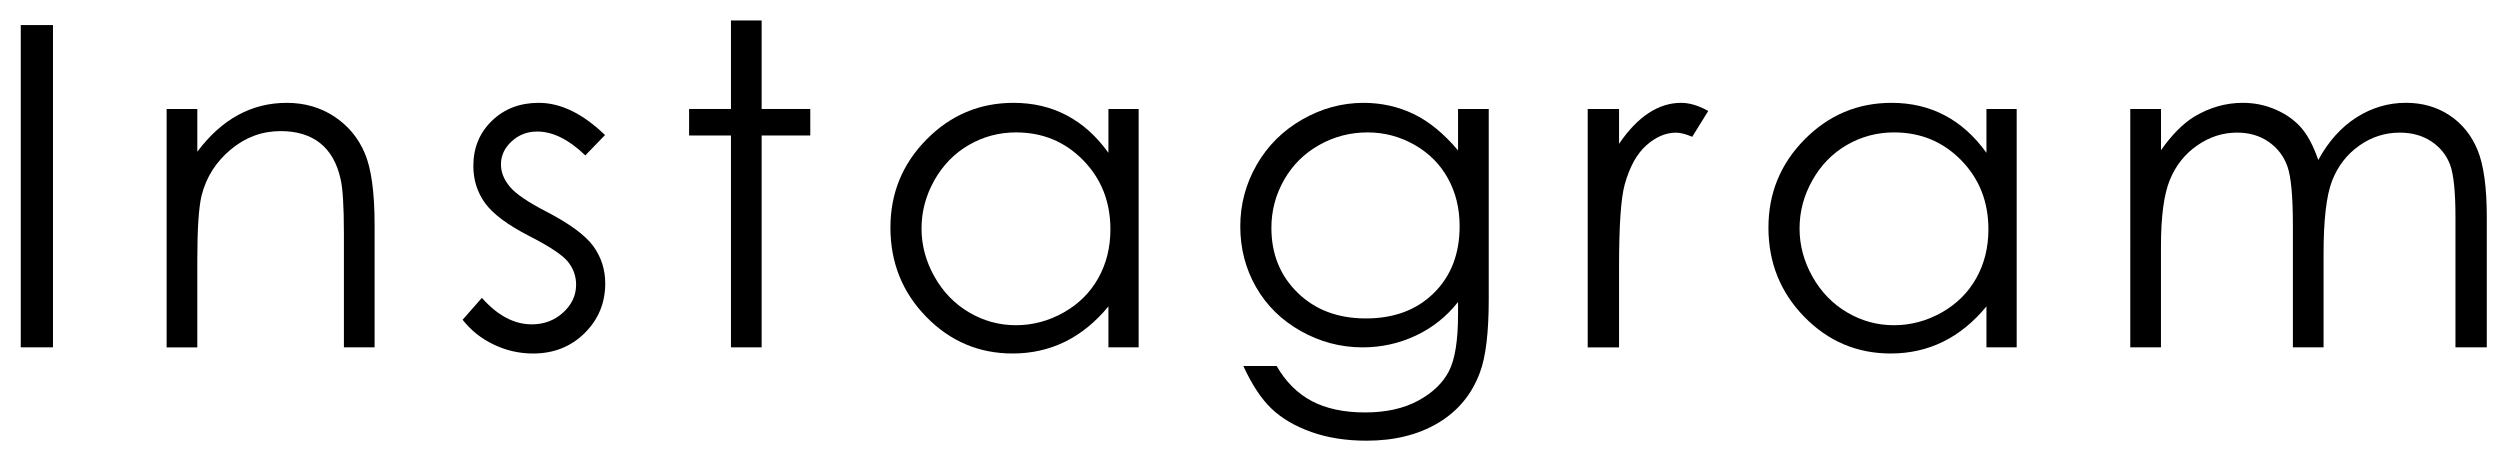 <?xml version="1.0" encoding="utf-8"?>
<!-- Generator: Adobe Illustrator 16.0.0, SVG Export Plug-In . SVG Version: 6.00 Build 0)  -->
<!DOCTYPE svg PUBLIC "-//W3C//DTD SVG 1.1//EN" "http://www.w3.org/Graphics/SVG/1.1/DTD/svg11.dtd">
<svg version="1.1" id="レイヤー_1" xmlns="http://www.w3.org/2000/svg" xmlns:xlink="http://www.w3.org/1999/xlink" x="0px"
	 y="0px" width="195px" height="35px" viewBox="0 0 195 35" enable-background="new 0 0 195 35" xml:space="preserve">
<g>
	<g>
		<path d="M1.619,1.955h2.513v25.139H1.619V1.955z"/>
		<path d="M12.998,8.5h2.393v3.332c0.957-1.275,2.017-2.229,3.179-2.862c1.162-0.632,2.427-0.948,3.794-0.948
			c1.39,0,2.623,0.354,3.7,1.06c1.076,0.707,1.871,1.657,2.384,2.854c0.513,1.195,0.77,3.059,0.77,5.588v9.57h-2.393v-8.869
			c0-2.143-0.09-3.572-0.267-4.29c-0.277-1.23-0.81-2.156-1.595-2.777c-0.787-0.62-1.813-0.931-3.077-0.931
			c-1.447,0-2.743,0.479-3.889,1.436s-1.9,2.142-2.265,3.555c-0.229,0.922-0.342,2.608-0.342,5.059v6.818h-2.393V8.5z"/>
		<path d="M47.191,10.533l-1.538,1.59c-1.28-1.241-2.53-1.863-3.753-1.863c-0.776,0-1.441,0.257-1.996,0.77
			c-0.554,0.513-0.83,1.111-0.83,1.795c0,0.604,0.229,1.179,0.685,1.726c0.456,0.559,1.415,1.214,2.877,1.966
			c1.781,0.922,2.991,1.811,3.631,2.666c0.628,0.865,0.942,1.84,0.942,2.922c0,1.527-0.537,2.82-1.609,3.879
			c-1.072,1.061-2.414,1.59-4.021,1.59c-1.074,0-2.098-0.233-3.073-0.701c-0.976-0.467-1.782-1.11-2.422-1.931l1.504-1.709
			c1.222,1.379,2.519,2.067,3.889,2.067c0.959,0,1.775-0.307,2.449-0.922s1.011-1.339,1.011-2.171c0-0.684-0.223-1.293-0.668-1.829
			c-0.445-0.523-1.45-1.185-3.014-1.982c-1.68-0.865-2.82-1.72-3.426-2.563c-0.605-0.844-0.908-1.806-0.908-2.889
			c0-1.412,0.482-2.586,1.447-3.521c0.964-0.934,2.182-1.401,3.654-1.401C43.733,8.021,45.457,8.859,47.191,10.533z"/>
		<path d="M57.015,1.596h2.393V8.5h3.794v2.068h-3.794v16.525h-2.393V10.568H53.75V8.5h3.265V1.596z"/>
		<path d="M88.815,8.5v18.594h-2.358v-3.195c-1.003,1.219-2.128,2.136-3.375,2.751c-1.248,0.615-2.612,0.923-4.094,0.923
			c-2.631,0-4.879-0.954-6.741-2.862c-1.863-1.908-2.794-4.229-2.794-6.964c0-2.678,0.939-4.968,2.819-6.871
			c1.88-1.902,4.142-2.854,6.784-2.854c1.527,0,2.908,0.324,4.145,0.975c1.236,0.648,2.321,1.623,3.256,2.922V8.5H88.815z
			 M79.254,10.328c-1.332,0-2.561,0.328-3.688,0.982s-2.023,1.573-2.688,2.757c-0.666,1.184-0.999,2.436-0.999,3.755
			c0,1.31,0.336,2.562,1.008,3.756c0.671,1.195,1.572,2.125,2.705,2.791s2.348,0.998,3.645,0.998c1.309,0,2.549-0.329,3.722-0.989
			c1.172-0.66,2.073-1.554,2.706-2.681c0.631-1.126,0.947-2.396,0.947-3.807c0-2.15-0.709-3.948-2.126-5.394
			S81.324,10.328,79.254,10.328z"/>
		<path d="M113.729,8.5h2.393v14.816c0,2.609-0.229,4.518-0.684,5.726c-0.627,1.709-1.715,3.024-3.264,3.948
			c-1.549,0.922-3.412,1.384-5.588,1.384c-1.596,0-3.028-0.226-4.299-0.677c-1.271-0.452-2.305-1.058-3.102-1.817
			c-0.798-0.76-1.533-1.871-2.205-3.333h2.598c0.707,1.23,1.62,2.142,2.738,2.734c1.117,0.592,2.504,0.889,4.158,0.889
			c1.631,0,3.008-0.305,4.131-0.911c1.125-0.608,1.926-1.372,2.404-2.291c0.48-0.92,0.719-2.405,0.719-4.454v-0.957
			c-0.9,1.139-2.002,2.014-3.301,2.623c-1.301,0.609-2.682,0.914-4.141,0.914c-1.711,0-3.318-0.424-4.824-1.273
			c-1.506-0.849-2.668-1.99-3.49-3.426c-0.82-1.436-1.23-3.014-1.23-4.734c0-1.72,0.428-3.324,1.283-4.811
			c0.854-1.487,2.038-2.663,3.549-3.529c1.512-0.865,3.105-1.299,4.781-1.299c1.391,0,2.689,0.288,3.893,0.863
			s2.363,1.523,3.48,2.846V8.5z M106.672,10.328c-1.357,0-2.615,0.328-3.777,0.983s-2.074,1.561-2.734,2.717
			c-0.662,1.157-0.992,2.407-0.992,3.751c0,2.04,0.684,3.727,2.051,5.059c1.367,1.334,3.139,2,5.316,2
			c2.197,0,3.967-0.66,5.305-1.982c1.34-1.321,2.01-3.059,2.01-5.213c0-1.4-0.309-2.651-0.924-3.751
			c-0.615-1.099-1.486-1.968-2.615-2.606C109.184,10.647,107.971,10.328,106.672,10.328z"/>
		<path d="M123.842,8.5h2.444v2.717c0.729-1.07,1.498-1.871,2.308-2.4c0.809-0.53,1.651-0.795,2.529-0.795
			c0.66,0,1.367,0.211,2.119,0.633l-1.248,2.016c-0.502-0.216-0.923-0.324-1.265-0.324c-0.798,0-1.566,0.328-2.308,0.982
			c-0.74,0.655-1.305,1.673-1.691,3.051c-0.297,1.06-0.444,3.202-0.444,6.426v6.289h-2.444V8.5z"/>
		<path d="M157.301,8.5v18.594h-2.358v-3.195c-1.003,1.219-2.128,2.136-3.375,2.751c-1.248,0.615-2.612,0.923-4.093,0.923
			c-2.633,0-4.88-0.954-6.742-2.862c-1.863-1.908-2.795-4.229-2.795-6.964c0-2.678,0.94-4.968,2.82-6.871
			c1.88-1.902,4.142-2.854,6.785-2.854c1.526,0,2.907,0.324,4.144,0.975c1.236,0.648,2.321,1.623,3.256,2.922V8.5H157.301z
			 M147.739,10.328c-1.332,0-2.561,0.328-3.688,0.982s-2.022,1.573-2.688,2.757s-0.998,2.436-0.998,3.755
			c0,1.31,0.335,2.562,1.007,3.756c0.671,1.195,1.573,2.125,2.705,2.791s2.348,0.998,3.645,0.998c1.309,0,2.549-0.329,3.722-0.989
			c1.172-0.66,2.073-1.554,2.705-2.681c0.632-1.126,0.947-2.396,0.947-3.807c0-2.15-0.708-3.948-2.125-5.394
			S149.811,10.328,147.739,10.328z"/>
		<path d="M166.166,8.5h2.393v3.213c0.833-1.185,1.688-2.051,2.567-2.598c1.209-0.729,2.48-1.094,3.815-1.094
			c0.9,0,1.756,0.177,2.565,0.529c0.811,0.354,1.472,0.824,1.985,1.41c0.513,0.587,0.958,1.428,1.334,2.521
			c0.796-1.459,1.79-2.566,2.984-3.324c1.193-0.758,2.478-1.137,3.853-1.137c1.285,0,2.419,0.324,3.401,0.975
			c0.983,0.648,1.714,1.555,2.191,2.717s0.716,2.905,0.716,5.229v10.151h-2.444V16.942c0-1.993-0.142-3.363-0.426-4.11
			c-0.283-0.746-0.769-1.347-1.456-1.803c-0.688-0.455-1.508-0.684-2.461-0.684c-1.158,0-2.218,0.342-3.177,1.025
			c-0.96,0.684-1.661,1.596-2.104,2.734c-0.443,1.14-0.664,3.042-0.664,5.708v7.28h-2.393v-9.52c0-2.244-0.141-3.768-0.419-4.571
			c-0.279-0.803-0.767-1.446-1.462-1.931c-0.694-0.484-1.521-0.727-2.478-0.727c-1.105,0-2.14,0.333-3.102,1
			c-0.963,0.666-1.675,1.563-2.137,2.691c-0.461,1.128-0.692,2.854-0.692,5.178v7.879h-2.393V8.5z"/>
	</g>
</g>
</svg>

